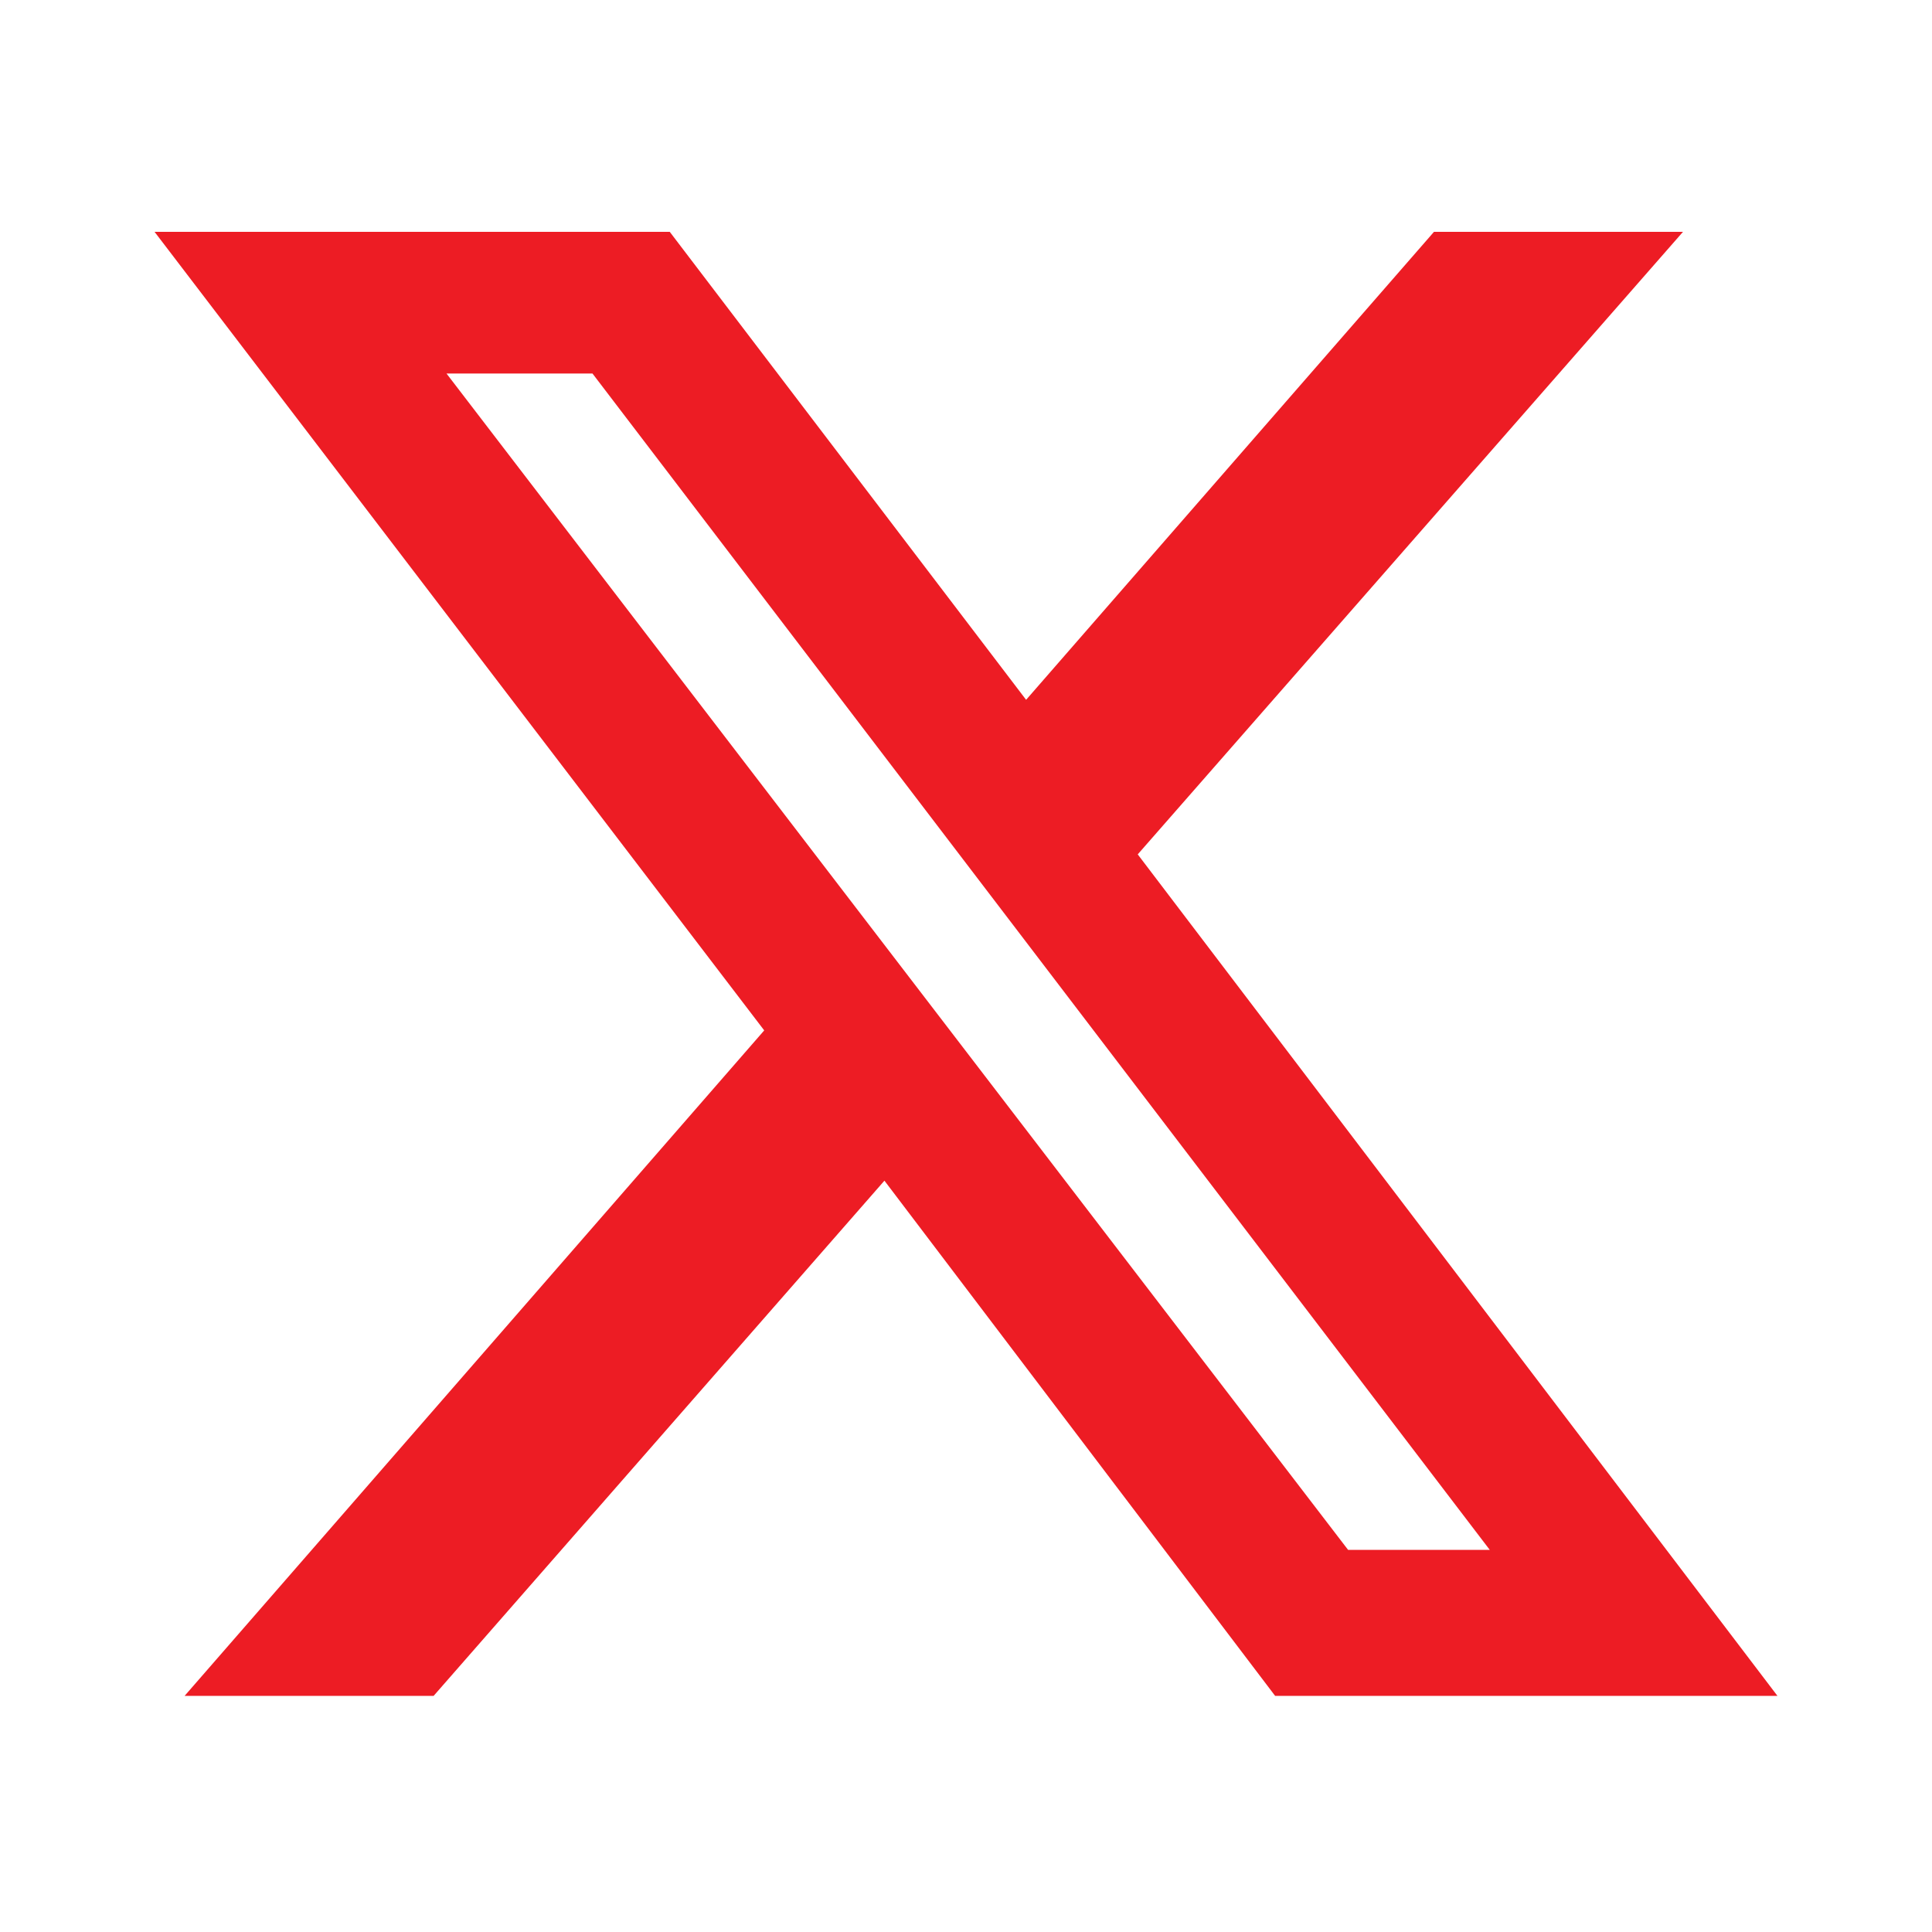<?xml version="1.0" encoding="utf-8"?>
<!-- Generator: Adobe Illustrator 24.1.2, SVG Export Plug-In . SVG Version: 6.00 Build 0)  -->
<svg version="1.1" id="Layer_1" xmlns="http://www.w3.org/2000/svg" xmlns:xlink="http://www.w3.org/1999/xlink" x="0px" y="0px"
	 viewBox="0 0 45 45" style="enable-background:new 0 0 45 45;" xml:space="preserve">
<style type="text/css">
	.st0{fill:#ED1C24;}
</style>
<desc>Created with Sketch.</desc>
<path class="st0" d="M33.4,5.4h5.8L26.5,19.9l14.9,19.6H29.7l-9.1-12l-10.5,12H4.3l13.5-15.5L3.6,5.4h12l8.3,10.9L33.4,5.4z
	 M31.4,36.1h3.3L13.8,8.7h-3.4L31.4,36.1L31.4,36.1z"/>
</svg>
